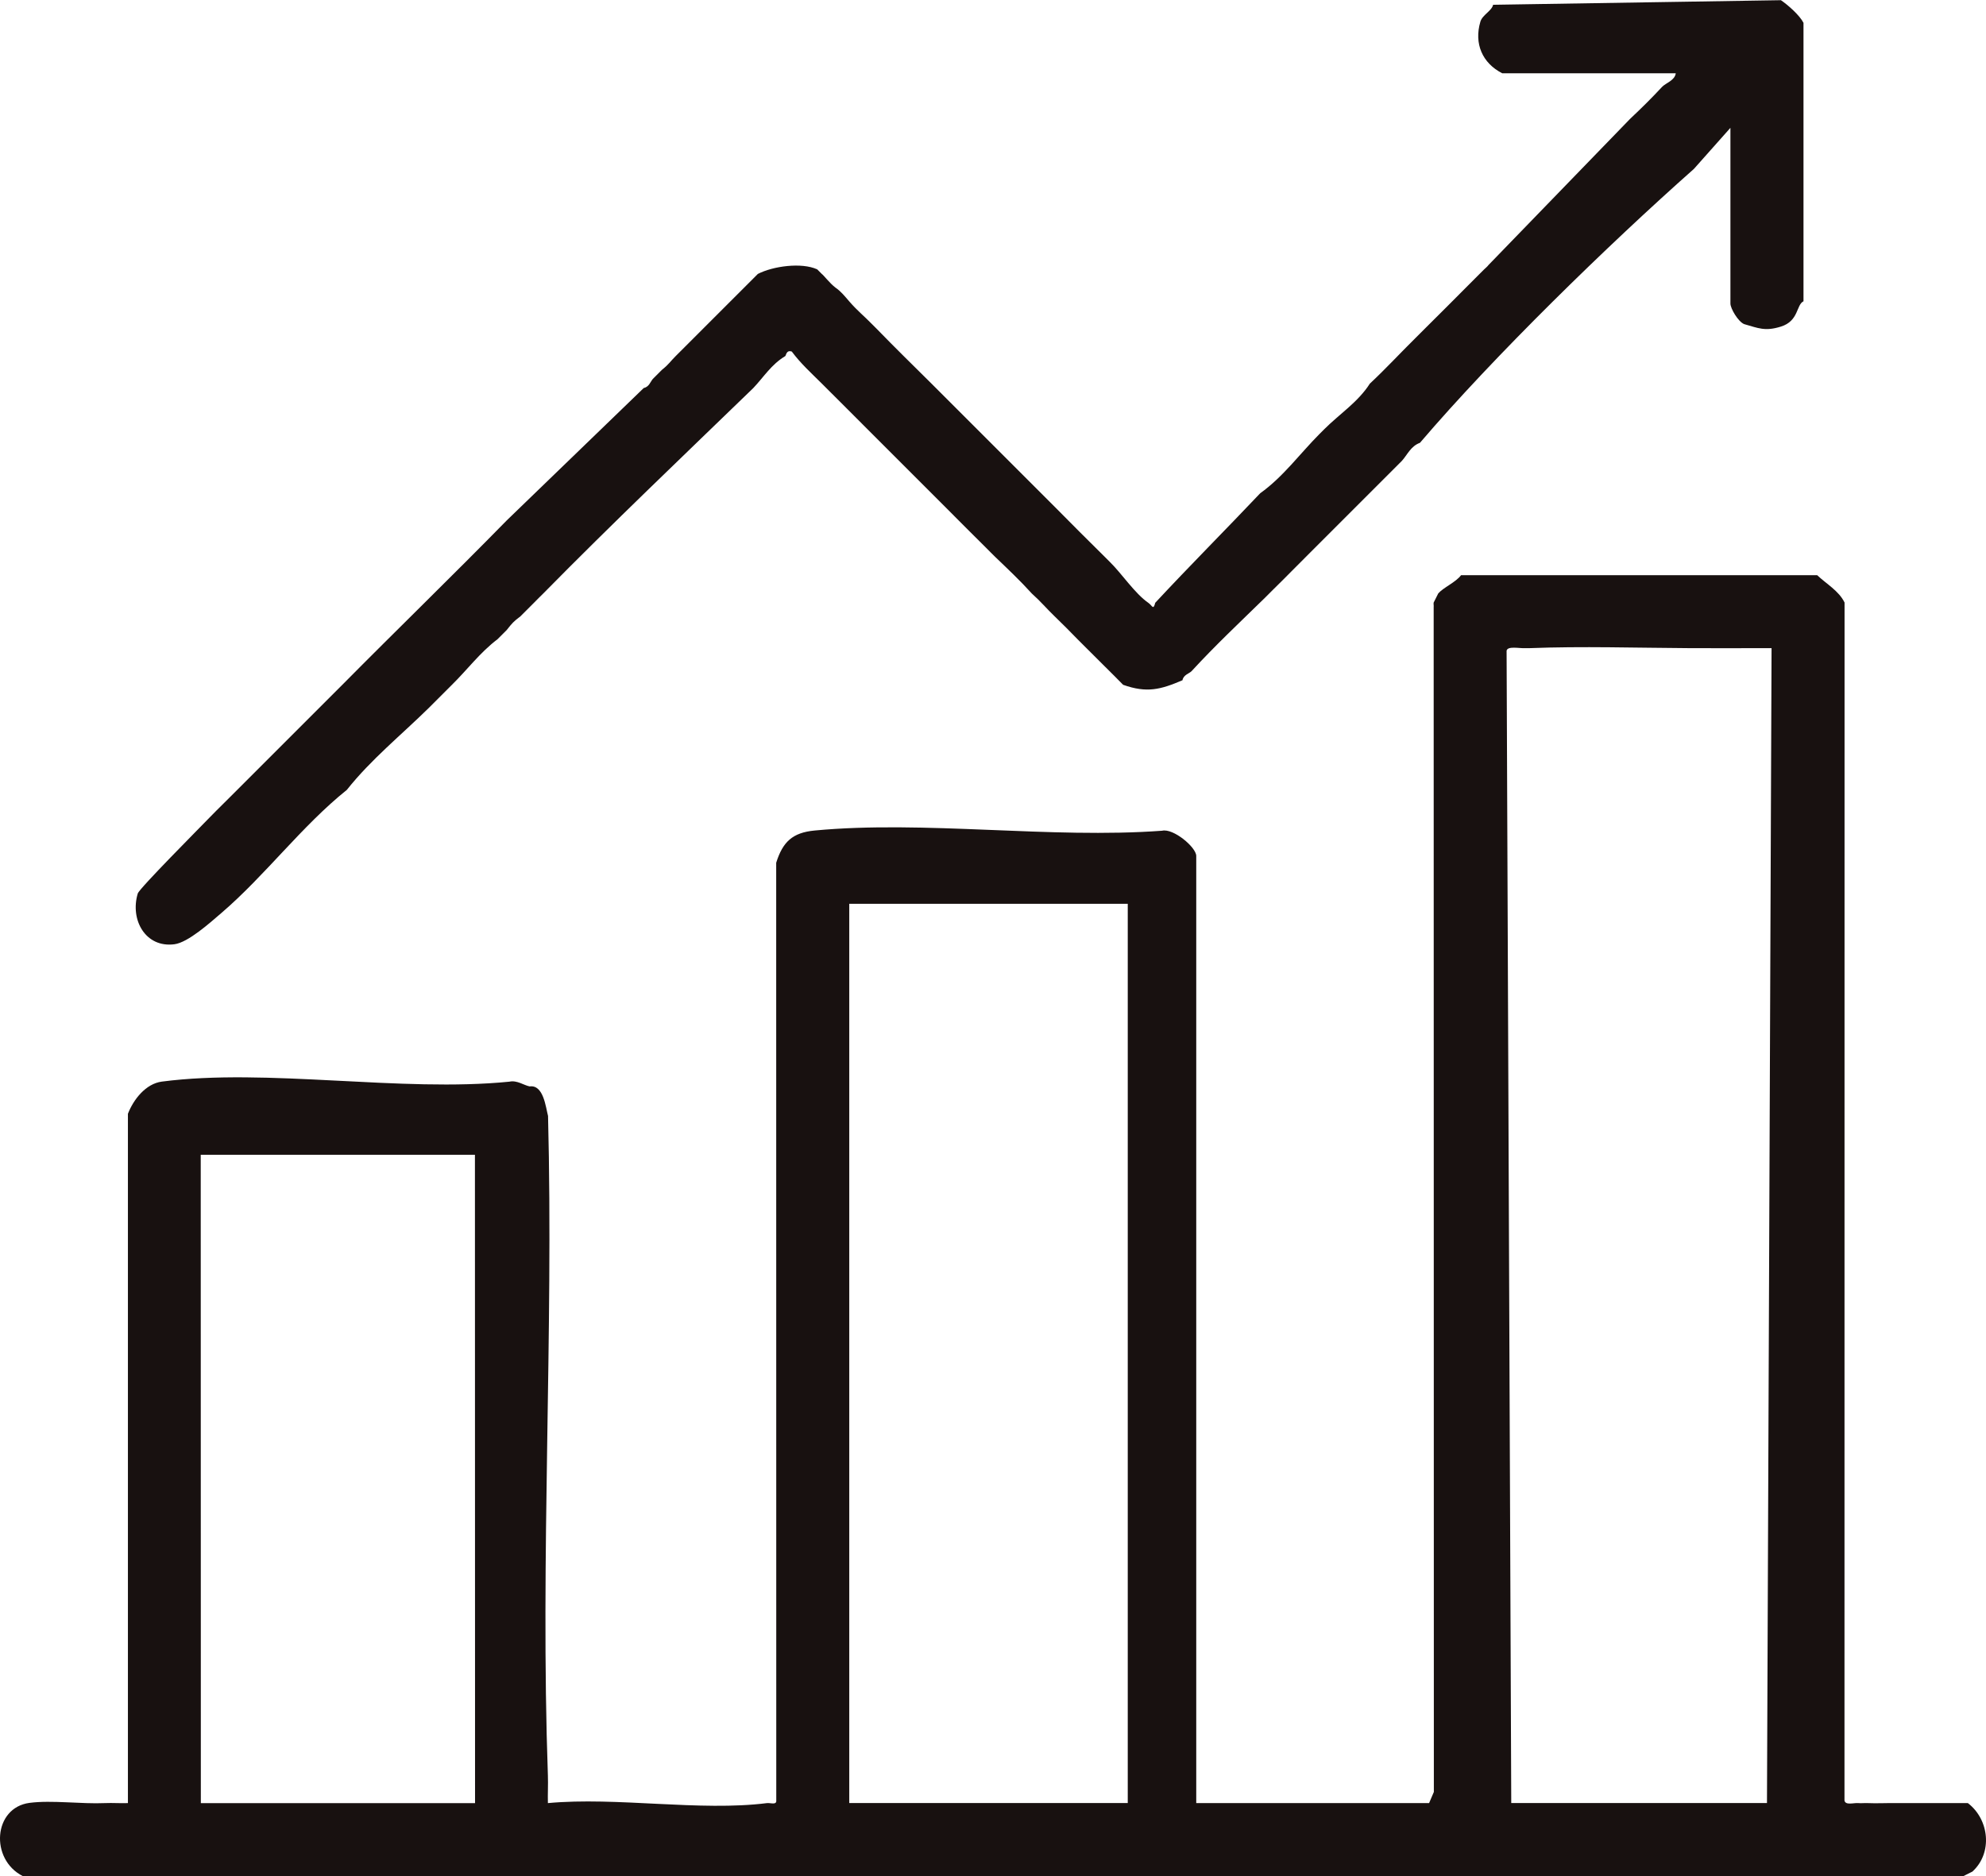 <?xml version="1.0" encoding="UTF-8"?>
<svg id="katman_2" xmlns="http://www.w3.org/2000/svg" viewBox="0 0 537.34 507.73">
  <defs>
    <style>
      .cls-1 {
        fill: #181110;
      }
    </style>
  </defs>
  <g id="Layer_1">
    <g>
      <path class="cls-1" d="M481.78,0c2.01,1.37,5.13,4.12,6.18,6.18v75.35c-1.99.96-1.23,5.33-6.11,6.85-4.31,1.35-6.13.41-9.95-.67-1.63-.67-3.71-4.24-3.71-5.56v-47.56l-9.88,11.12c-23.31,20.65-54.01,50.57-74.12,74.12-2.53.92-3.43,3.3-4.94,4.94-.39.43-.85.8-1.24,1.24l-1.24,1.24c-.39.43-.84.81-1.24,1.24l-18.53,18.53c-.42.41-.82.83-1.24,1.24l-1.24,1.24c-3.31,3.26-6.58,6.67-9.88,9.88-.85.83-1.64,1.66-2.47,2.47-6.74,6.59-13.36,12.8-19.76,19.76-.6.65-2.22.99-2.47,2.47-5.95,2.55-9.65,3.51-16.06,1.24-3.25-3.33-6.62-6.58-9.88-9.88-.82-.83-1.67-1.65-2.47-2.47-2.04-2.09-4.05-4.14-6.18-6.18s-3.71-3.97-6.18-6.18c-3.13-3.46-6.52-6.66-9.88-9.88-.81-.77-1.65-1.66-2.47-2.47-3.75-3.7-7.41-7.39-11.12-11.12-.82-.83-1.65-1.65-2.47-2.47-5.76-5.77-11.54-11.54-17.29-17.29-.41-.41-.82-.82-1.24-1.24-3.71-3.69-7.41-7.45-11.12-11.12-.41-.41-.82-.82-1.24-1.24-2.79-2.77-5.74-5.45-8.1-8.64-1.51-.52-1.54,1.08-1.78,1.23-3.8,2.29-5.79,5.64-8.65,8.65-19.02,18.42-38.3,36.77-56.82,55.59-.83.84-1.63,1.58-2.47,2.47l-3.71,3.71c-1.97,1.5-2.2,1.81-3.71,3.71l-2.47,2.47c-4.85,3.69-8.12,8.2-12.35,12.35l-1.24,1.24c-.84.82-1.64,1.66-2.47,2.47l-1.24,1.24c-.42.41-.82.83-1.24,1.24-7.44,7.34-15.7,13.98-22.24,22.24-12.32,9.9-22.03,23.11-33.98,33.35-3.1,2.66-8.97,7.95-12.68,8.43-7.8,1.02-12.06-6.59-9.91-13.74.41-1.36,16.8-17.83,19.5-20.63,2.4-2.48,4.99-4.94,7.41-7.41,1.21-1.23,2.48-2.46,3.71-3.71l1.24-1.24c1.22-1.24,2.47-2.46,3.71-3.71l1.24-1.24c2.85-2.88,5.78-5.77,8.65-8.65l1.24-1.24c1.23-1.24,2.47-2.46,3.71-3.71l4.94-4.94c14.74-14.89,29.79-29.48,44.47-44.47l37.06-35.82c1.48-.36,1.75-1.61,2.47-2.47l2.47-2.47c1.9-1.51,2.33-2.35,3.71-3.71l2.47-2.47c2.05-2.05,4.12-4.12,6.18-6.18l13.59-13.59c4.1-2.11,11.8-3.18,16.06-1.24l1.24,1.24c.52.35,2.1,2.48,3.71,3.71,1.48,1.01,2.55,2.37,3.71,3.71,2.25,2.6,4.08,4.01,6.18,6.18l1.24,1.24c4.91,5.06,9.83,9.87,14.82,14.82l2.47,2.47c2.05,2.03,4.12,4.13,6.18,6.18l2.47,2.47c1.23,1.23,2.47,2.47,3.71,3.71l2.47,2.47c1.24,1.24,2.46,2.47,3.71,3.71l3.71,3.71c.41.41.82.82,1.24,1.24l2.47,2.47c.41.41.82.82,1.24,1.24l2.47,2.47c.41.41.83.82,1.24,1.24,4.53,4.57,8.99,9.07,13.59,13.59.42.41.82.83,1.24,1.24,3.23,3.13,6.81,8.61,10.5,11.15,1.04.72,1.31,2.11,1.85-.03,9.32-10.02,19-19.71,28.41-29.65,6.22-4.44,10.75-10.73,16.06-16.06.41-.41.82-.82,1.24-1.24,4.07-4.08,9.17-7.36,12.35-12.35,4.33-4.05,8.17-8.22,12.35-12.35l1.24-1.24c4.97-4.94,9.89-9.85,14.82-14.82l2.47-2.47c.41-.41.89-.76,1.24-1.24l38.29-39.53c3.18-3,5.65-5.43,8.65-8.65.99-1.06,3.47-1.74,3.71-3.69h-46.94c-5.39-2.75-7.68-8.02-5.92-13.97.54-1.83,3.06-2.89,3.45-4.57l77.82-1.24Z"/>
      <path class="cls-1" d="M491.66,155.65c2.45,2.35,5.87,4.23,7.41,7.41l-.02,324.16c.2,1.42,2.59.61,3.73.73.81.08,1.66-.04,2.47,0,2.46.11,4.95-.03,7.41,0,1.23.02,2.47,0,3.71,0h16.06c5.79,4.42,6.78,13.47,1.24,18.53l-2.47,1.24c-.39.08-.83-.06-1.24,0H6.19c-9.01-4.57-7.99-18.54,1.79-19.83,5.99-.79,14.04.35,20.45.06,2.05-.09,4.13.08,6.18,0v-186.54c1.5-3.86,4.81-8.14,9.19-8.71,28.37-3.71,64.79,2.95,94.03.02,2.04-.46,3.93.99,5.47,1.28,3.76-.51,4.35,5.61,4.98,8,1.5,59.2-2.12,119.47-.04,178.53.09,2.46-.07,4.96,0,7.42,18.59-1.73,41.23,2.3,59.3,0,.9-.11,2.63.61,2.49-.74l-.02-253.73c1.78-5.67,4.41-8.16,10.42-8.73,29.69-2.8,63.81,2.29,93.99.06,3.03-.73,9.24,4.48,9.24,6.82v256.32h63l1.29-3.02-.05-320.63c.06-.4-.08-.84,0-1.24l1.24-2.47c1.39-1.61,4.72-2.99,6.18-4.94h96.35ZM408.9,487.94h69.18l1.24-312.54c-6.16-.03-12.38.06-18.54,0-1.24-.01-2.47,0-3.71,0-14.25-.08-29.03-.55-43.24,0-.41.02-.83-.03-1.24,0-1.42.1-4.75-.67-4.96.72l1.26,311.81ZM229.78,244.59v243.35h75.35v-243.35h-75.35ZM54.31,312.52l.03,175.44h74.19s-.03-175.46-.03-175.46H54.31Z"/>
    </g>
  </g>
</svg>